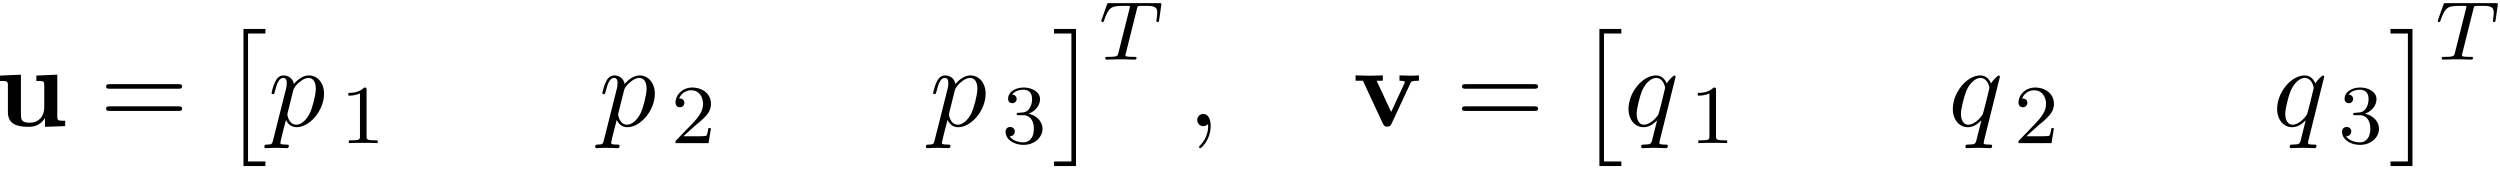 <svg xmlns="http://www.w3.org/2000/svg" xmlns:xlink="http://www.w3.org/1999/xlink" width="399" height="27" viewBox="1872.511 1482.976 238.506 16.139"><defs><path id="g2-84" d="M3.602-4.822c.072-.287.08-.303.407-.303h.606c.829 0 .924.263.924.662 0 .199-.048.542-.056.582a1.4 1.4 0 0 0-.023.175c0 .104.071.127.12.127.087 0 .119-.047.143-.199l.215-1.498c0-.112-.096-.112-.24-.112H1.005c-.199 0-.215 0-.27.168L.246-3.842a.5.5 0 0 0-.04.152c0 .064.056.111.12.111.087 0 .103-.04.151-.175.455-1.275.686-1.37 1.897-1.37h.31c.24 0 .248.007.248.07 0 .025-.032.184-.04.216L1.841-.654c-.072.303-.096.391-.924.391-.255 0-.335 0-.335.151 0 .008 0 .112.135.112.216 0 .765-.024.98-.024h.678c.223 0 .781.024 1.004.024.064 0 .184 0 .184-.151 0-.112-.088-.112-.303-.112-.192 0-.255 0-.462-.016-.256-.024-.287-.056-.287-.16a.5.5 0 0 1 .031-.143z"/><path id="g4-49" d="M2.503-5.077c0-.215-.016-.223-.232-.223-.326.319-.749.51-1.506.51v.263c.215 0 .646 0 1.108-.215v4.088c0 .295-.024.391-.781.391H.813V0c.327-.024 1.012-.024 1.37-.024s1.053 0 1.38.024v-.263h-.28c-.756 0-.78-.096-.78-.39z"/><path id="g4-50" d="M2.248-1.626c.127-.12.462-.382.59-.494.494-.454.964-.893.964-1.618 0-.948-.797-1.562-1.794-1.562-.956 0-1.586.725-1.586 1.434 0 .391.311.447.423.447a.41.41 0 0 0 .414-.423c0-.414-.398-.414-.494-.414a1.23 1.23 0 0 1 1.156-.781c.741 0 1.124.63 1.124 1.299 0 .829-.582 1.435-1.523 2.399L.518-.303C.422-.215.422-.199.422 0h3.149l.23-1.427h-.246c-.024.16-.088.558-.184.71-.047.063-.653.063-.78.063H1.17z"/><path id="g4-51" d="M2.016-2.662c.63 0 1.029.462 1.029 1.3 0 .995-.566 1.29-.989 1.29-.438 0-1.036-.16-1.315-.582.287 0 .486-.183.486-.446a.423.423 0 0 0-.438-.438c-.215 0-.438.135-.438.454 0 .757.813 1.251 1.721 1.251 1.06 0 1.801-.733 1.801-1.53 0-.661-.526-1.267-1.339-1.442.63-.224 1.1-.766 1.1-1.403S2.917-5.3 2.088-5.3C1.235-5.3.59-4.838.59-4.232c0 .295.199.422.406.422a.39.39 0 0 0 .407-.406c0-.295-.255-.407-.43-.415.334-.438.948-.462 1.091-.462.207 0 .813.064.813.885 0 .558-.23.892-.343 1.02-.239.247-.422.263-.908.295-.152.008-.215.016-.215.12 0 .111.071.111.207.111z"/><path id="g3-59" d="M2.215-.01c0-.72-.273-1.146-.699-1.146a.56.56 0 0 0-.578.578c0 .294.218.578.578.578a.57.57 0 0 0 .382-.142c.033-.022.044-.033.055-.033s.022.011.022.164c0 .807-.382 1.462-.742 1.822-.12.12-.12.142-.12.174 0 .077.054.12.109.12.12 0 .993-.84.993-2.116"/><path id="g3-112" d="M.49 1.33c-.086.372-.108.448-.588.448-.131 0-.251 0-.251.207 0 .088.054.131.142.131.294 0 .61-.032.916-.032.36 0 .731.032 1.08.032.055 0 .196 0 .196-.218 0-.12-.109-.12-.261-.12-.546 0-.546-.076-.546-.174 0-.131.458-1.91.535-2.182.142.316.447.698 1.003.698 1.266 0 2.63-1.593 2.63-3.196 0-1.026-.622-1.746-1.451-1.746-.546 0-1.07.393-1.43.818-.109-.589-.578-.818-.981-.818-.502 0-.71.426-.808.622C.48-3.83.338-3.175.338-3.142c0 .11.11.11.131.11.11 0 .12-.012.186-.252.185-.774.403-1.298.796-1.298.185 0 .338.087.338.502 0 .25-.033.37-.076.556zm1.92-4.734c.077-.294.372-.6.568-.763.382-.338.698-.415.884-.415.436 0 .698.382.698 1.026s-.36 1.898-.556 2.312C3.633-.48 3.109-.12 2.705-.12c-.72 0-.861-.905-.861-.97 0-.023 0-.045.032-.175z"/><path id="g3-113" d="M4.93-4.702c0-.043-.032-.109-.108-.109-.12 0-.557.436-.742.753-.24-.59-.665-.764-1.015-.764-1.287 0-2.629 1.615-2.629 3.197C.436-.556 1.08.12 1.876.12c.47 0 .895-.262 1.288-.655-.099.382-.459 1.855-.491 1.953-.088.306-.175.35-.786.36-.142 0-.25 0-.25.218 0 .011 0 .12.141.12.35 0 .731-.032 1.091-.032.371 0 .764.032 1.124.032.054 0 .196 0 .196-.218 0-.12-.109-.12-.284-.12-.523 0-.523-.076-.523-.174 0-.077.022-.142.043-.24zM1.91-.12c-.655 0-.7-.84-.7-1.025 0-.524.317-1.713.503-2.171.338-.808.905-1.266 1.352-1.266.71 0 .862.884.862.96 0 .066-.6 2.455-.632 2.498C3.13-.818 2.52-.12 1.909-.12"/><path id="g1-2" d="M2.204 12.644h2.094v-.437H2.64V0h1.658v-.436H2.204z"/><path id="g1-3" d="M2.335 12.644V-.436H.24V0h1.658v12.207H.24v.437z"/><path id="g5-61" d="M7.495-3.567c.163 0 .37 0 .37-.218s-.207-.219-.36-.219H.971c-.153 0-.36 0-.36.219s.207.218.37.218zm.01 2.116c.153 0 .36 0 .36-.218s-.207-.218-.37-.218H.982c-.164 0-.371 0-.371.218s.207.218.36.218z"/><path id="g0-117" d="M4.778-.785v.85L6.71 0v-.513c-.676 0-.753 0-.753-.425V-4.91l-1.996.087v.513c.676 0 .753 0 .753.425V-1.8c0 .895-.557 1.473-1.353 1.473-.84 0-.873-.273-.873-.862v-3.72l-1.996.087v.513c.676 0 .753 0 .753.425v2.542c0 1.167.883 1.407 1.963 1.407.284 0 1.07 0 1.571-.85"/><path id="g0-118" d="M5.52-4.102c.065-.153.11-.229.807-.229v-.513c-.272.022-.589.033-.862.033s-.763-.022-.992-.033v.513c.207 0 .523.033.523.12 0 .011-.01.033-.054.131L3.676-1.353 2.291-4.33h.589v-.513c-.36.022-1.342.033-1.353.033-.305 0-.796-.022-1.243-.033v.513h.698L2.89-.229c.13.273.273.273.414.273.186 0 .295-.033.404-.262z"/></defs><g id="page1"><use xlink:href="#g0-117" x="1872.02" y="1495.009"/><use xlink:href="#g5-61" x="1882.02" y="1495.009"/><use xlink:href="#g1-2" x="1893.535" y="1486.173"/><use xlink:href="#g3-112" x="1898.08" y="1494.992"/><use xlink:href="#g4-49" x="1904.98" y="1496.628"/><use xlink:href="#g3-112" x="1929.638" y="1494.992"/><use xlink:href="#g4-50" x="1936.538" y="1496.628"/><use xlink:href="#g3-112" x="1961.196" y="1494.992"/><use xlink:href="#g4-51" x="1968.096" y="1496.628"/><use xlink:href="#g1-3" x="1972.828" y="1486.173"/><use xlink:href="#g2-84" x="1977.373" y="1488.662"/><use xlink:href="#g3-59" x="1985.796" y="1495.009"/><use xlink:href="#g0-118" x="2001.554" y="1495.009"/><use xlink:href="#g5-61" x="2011.379" y="1495.009"/><use xlink:href="#g1-2" x="2022.894" y="1486.173"/><use xlink:href="#g3-113" x="2027.44" y="1494.992"/><use xlink:href="#g4-49" x="2033.721" y="1496.628"/><use xlink:href="#g3-113" x="2058.379" y="1494.992"/><use xlink:href="#g4-50" x="2064.66" y="1496.628"/><use xlink:href="#g3-113" x="2089.318" y="1494.992"/><use xlink:href="#g4-51" x="2095.599" y="1496.628"/><use xlink:href="#g1-3" x="2100.331" y="1486.173"/><use xlink:href="#g2-84" x="2104.877" y="1488.662"/></g><script type="text/ecmascript">if(window.parent.postMessage)window.parent.postMessage(&quot;5.15167|299.25|20.25|&quot;+window.location,&quot;*&quot;);</script></svg>